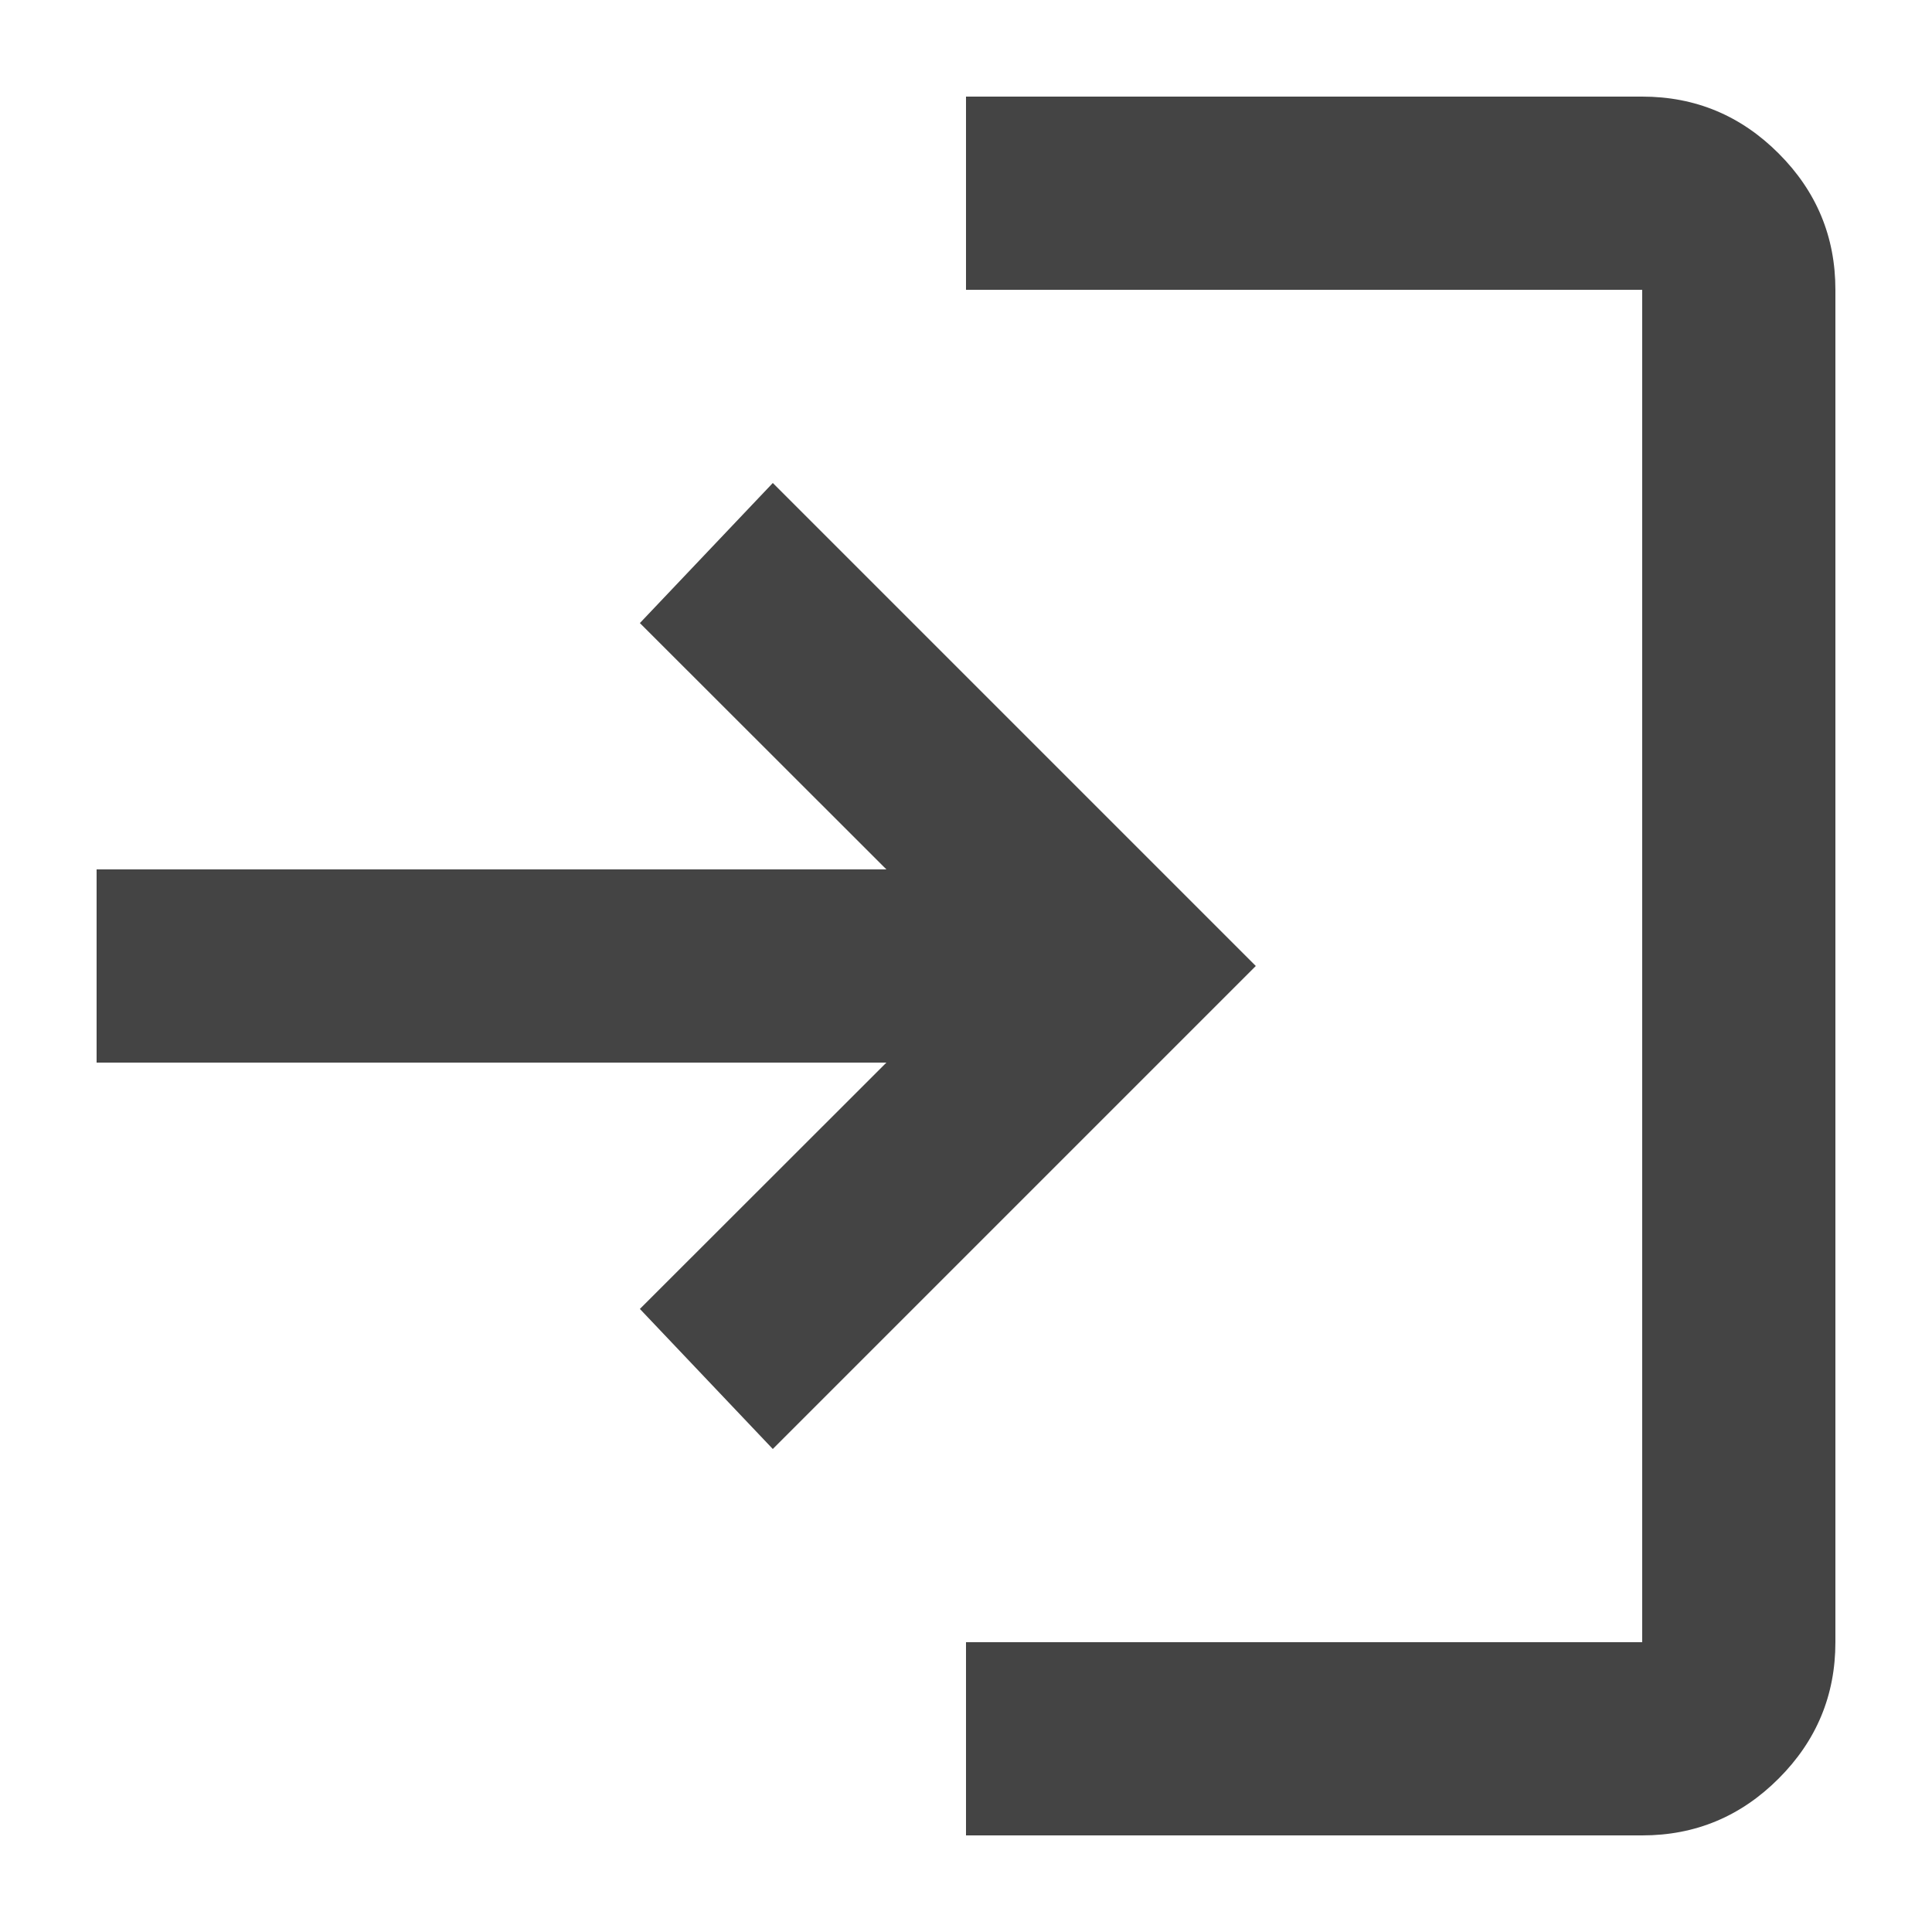 <svg width="10" height="10" viewBox="0 0 10 10" fill="none" xmlns="http://www.w3.org/2000/svg">
<path d="M5 9.5V8.5H8.5V1.5H5V0.5H8.5C8.775 0.5 9.01 0.598 9.206 0.794C9.402 0.99 9.5 1.225 9.5 1.5V8.5C9.5 8.775 9.402 9.01 9.206 9.206C9.01 9.402 8.775 9.5 8.5 9.5H5ZM4 7.5L3.312 6.775L4.588 5.5H0.5V4.5H4.588L3.312 3.225L4 2.5L6.5 5L4 7.5Z" fill="#444444"/>
</svg>
